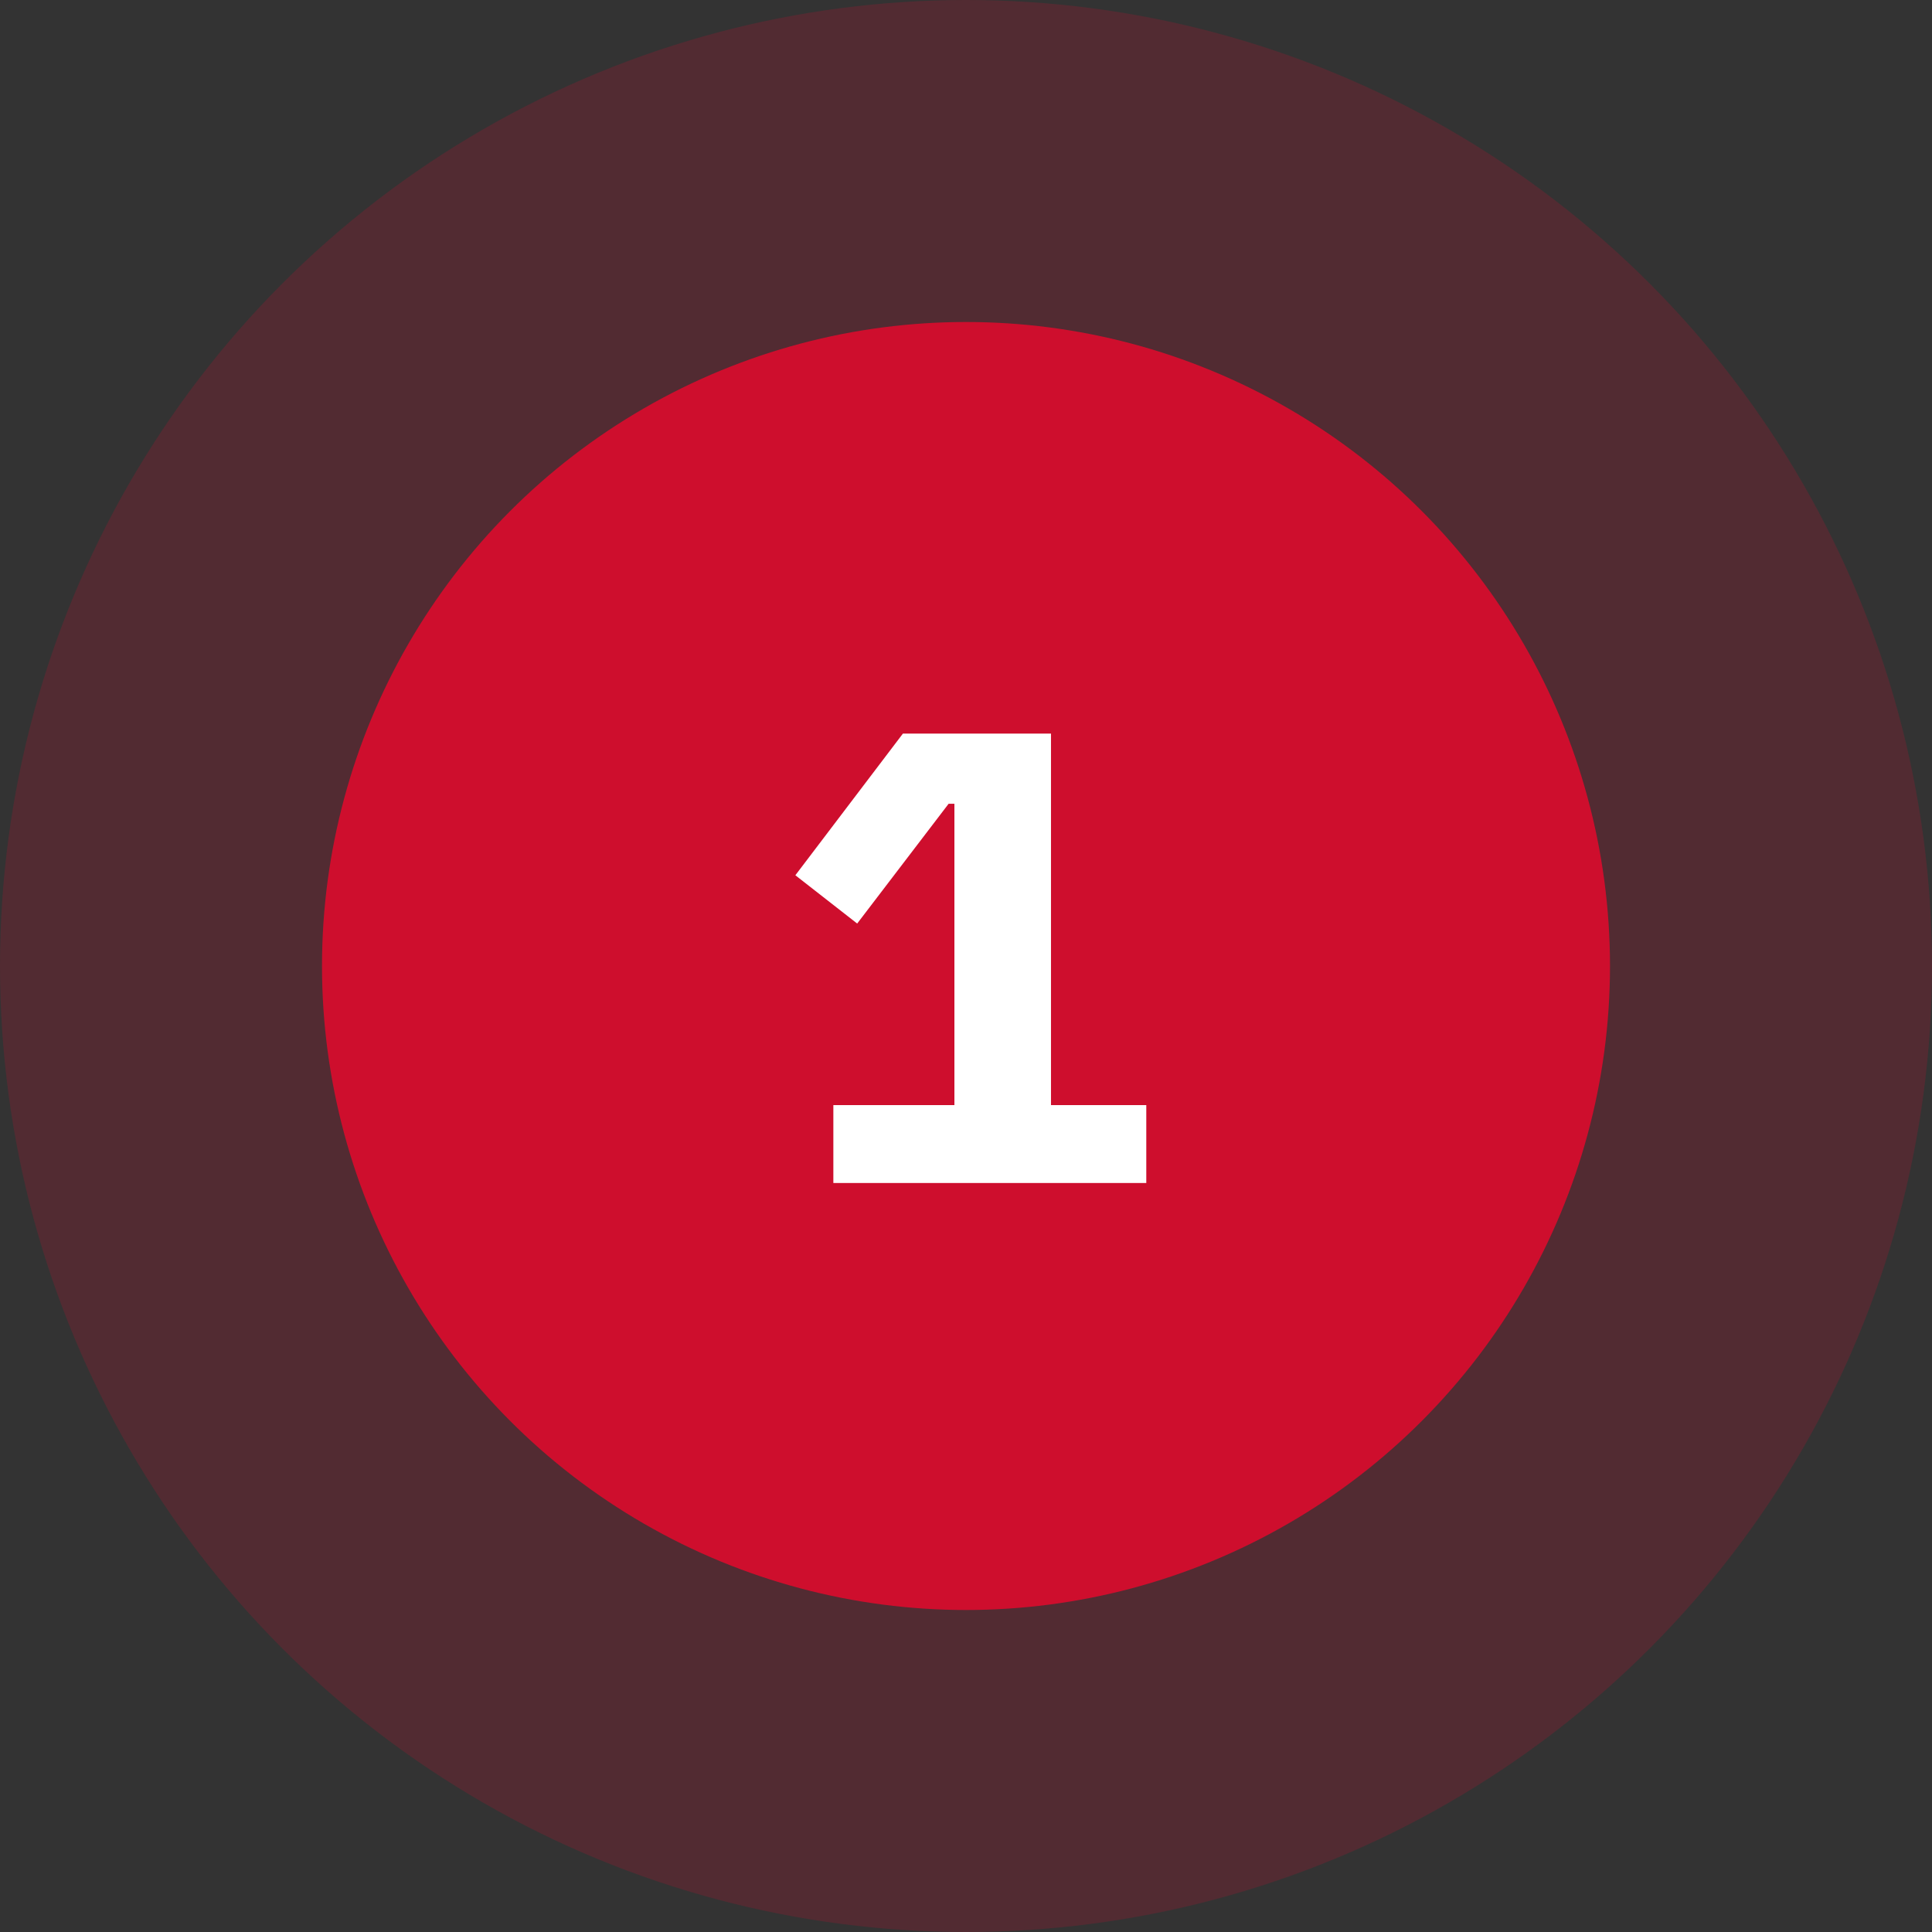 <?xml version="1.0" encoding="UTF-8"?><svg id="uuid-2d45e1cd-070c-48e5-8c0e-bd18ec47a287" xmlns="http://www.w3.org/2000/svg" width="120" height="120" viewBox="0 0 120 120"><rect x="0" y="0" width="120" height="120" fill="#333333" stroke="none"/><circle cx="60" cy="60" r="60" fill="#ce0e2d" opacity=".2"/><circle cx="60" cy="60" r="40" fill="#ce0e2d"/><path d="M51.761,73.48v-4.839h7.519v-18.717h-.36l-5.679,7.439-3.84-2.999,6.68-8.799h9.198v23.076h5.919v4.839h-19.436Z" fill="#fff"/></svg>